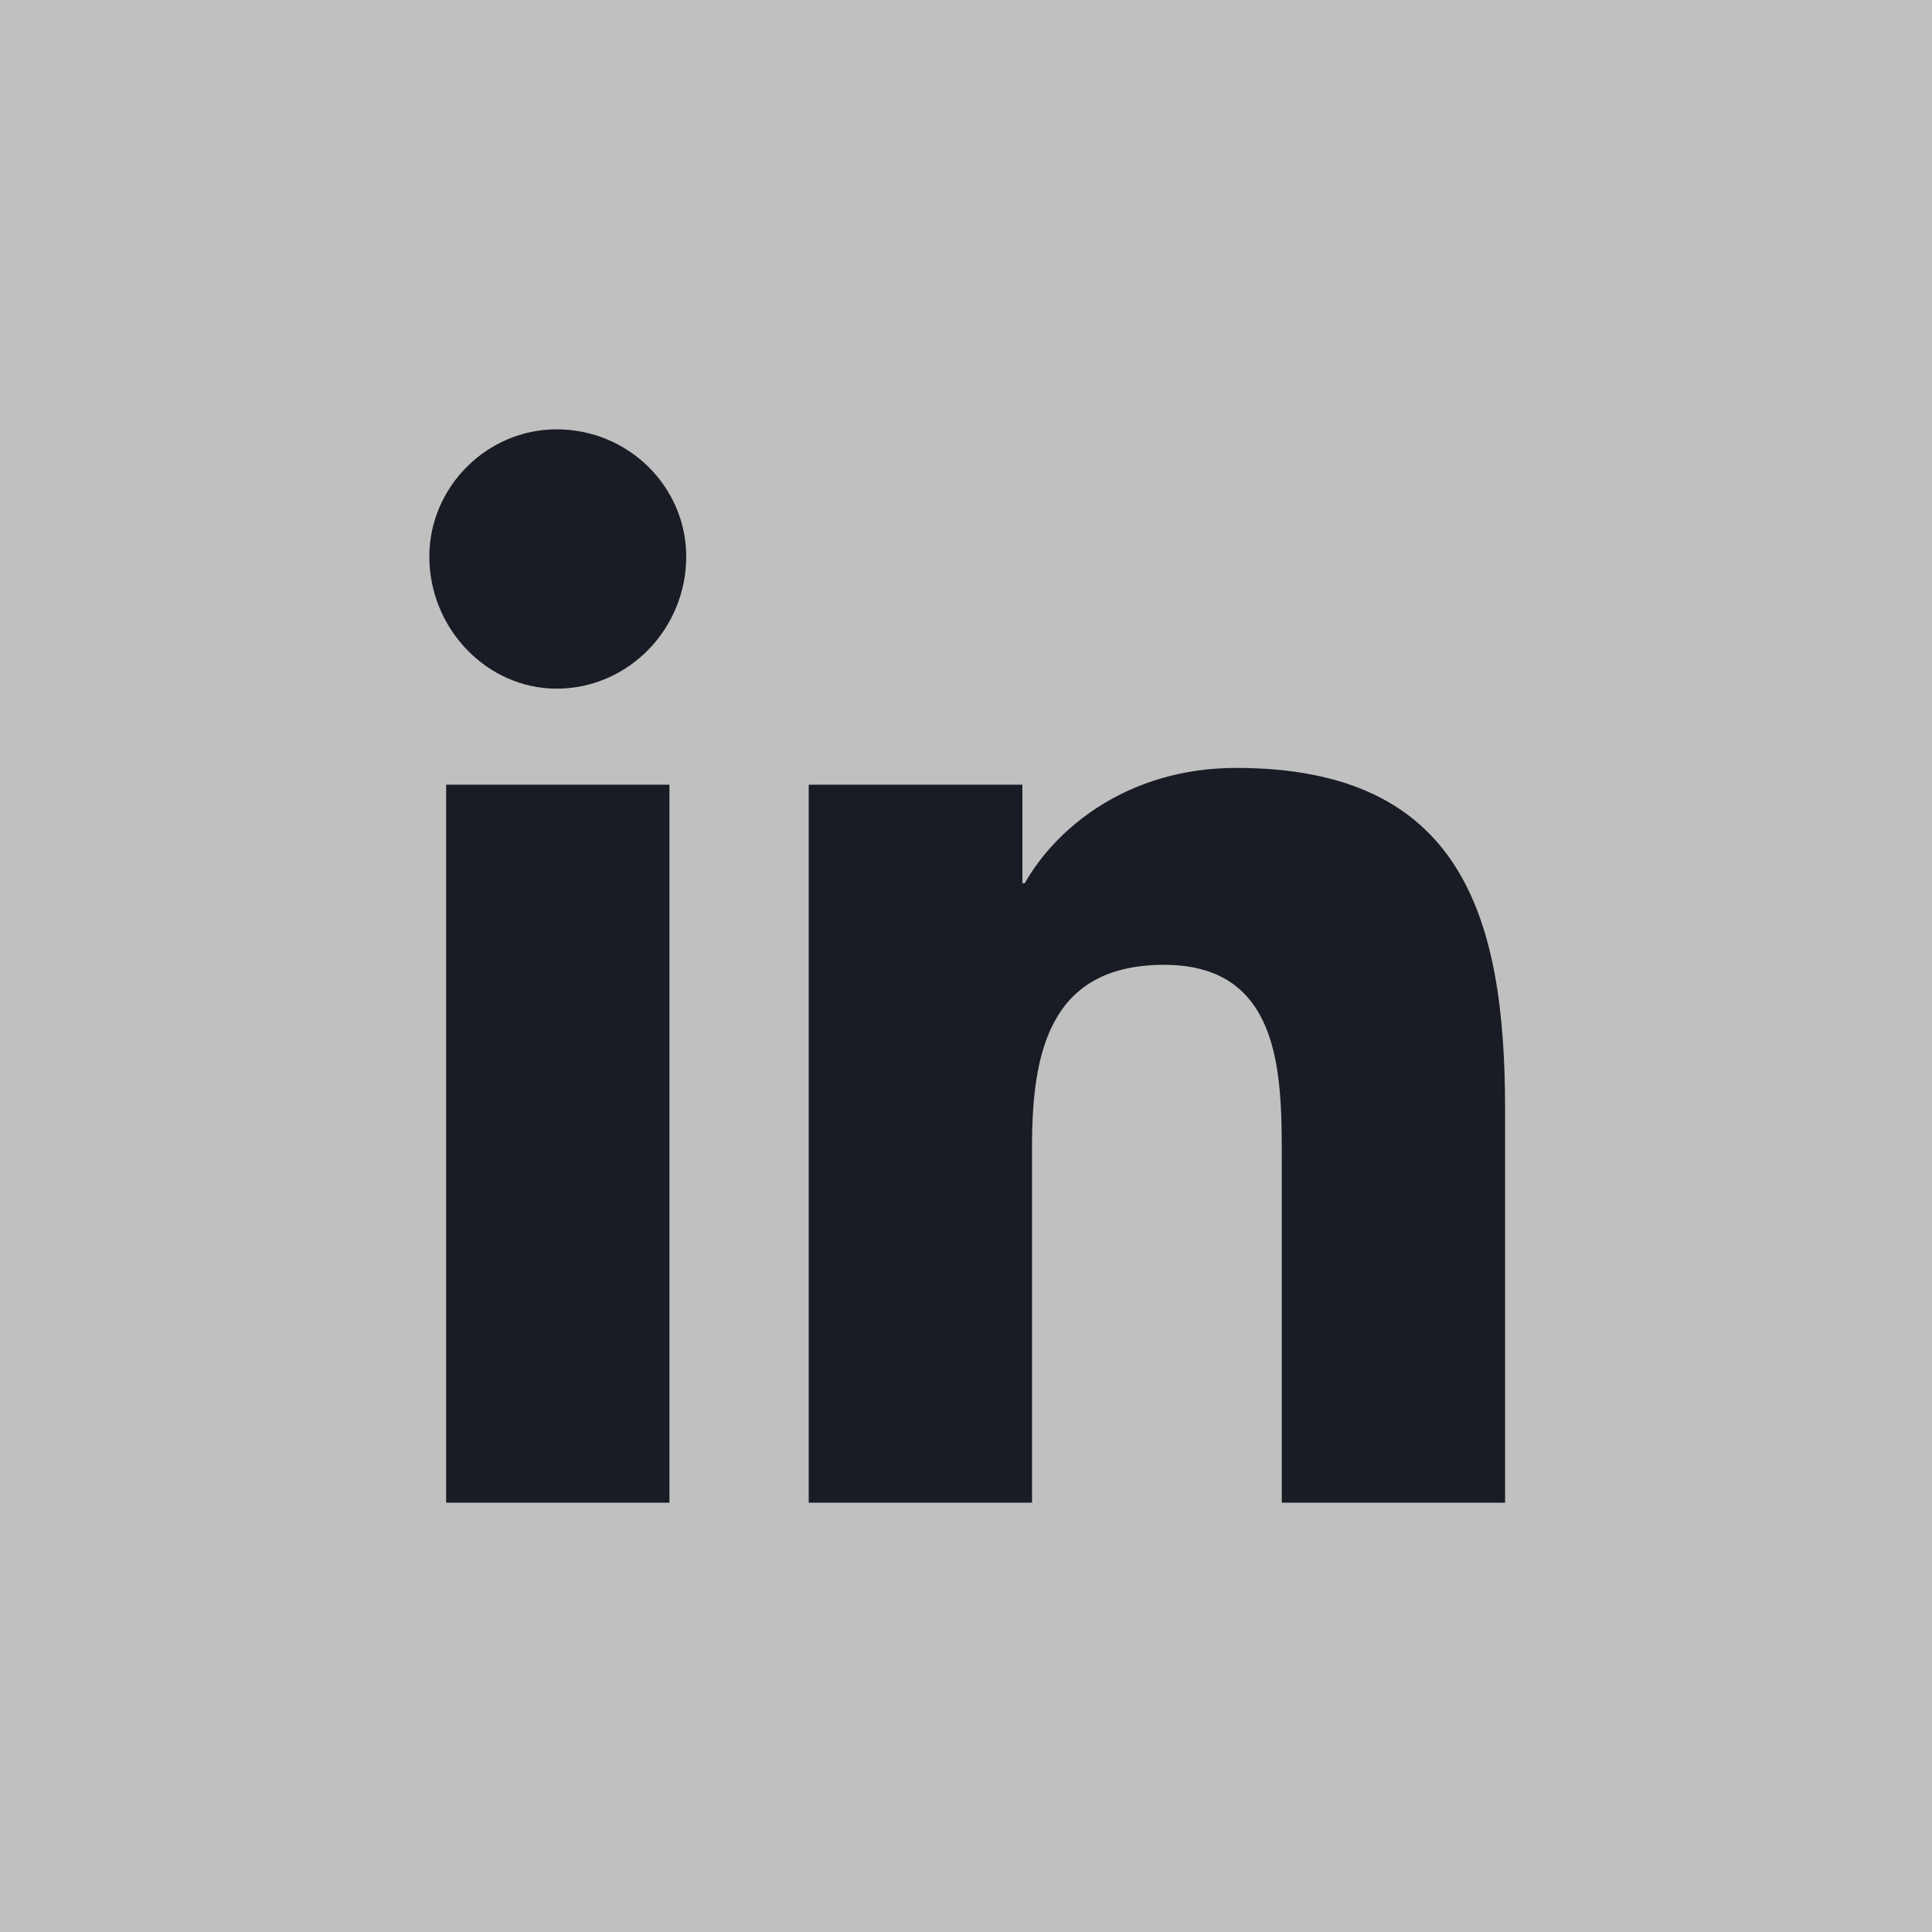 <svg xmlns="http://www.w3.org/2000/svg" xmlns:xlink="http://www.w3.org/1999/xlink" viewBox="0 0 36 36" fill="#cbd5e1"><rect x="0" y="0" width="36" height="36" fill="#808080" stroke="none"/><path d="M 18 36 C 8.059 36 0 36 0 36 L 0 0 C 0 0 8.059 0 18 0 L 18 0 C 27.941 0 36 0 36 0 L 36 36 C 36 36 27.941 36 18 36 Z" fill="rgba(255,255,255,0.5)"></path><path d="M 12.474 28 L 12.474 14.622 L 8.313 14.622 L 8.313 28 Z M 10.371 12.832 C 11.714 12.832 12.787 11.714 12.787 10.371 C 12.787 9.074 11.714 8 10.371 8 C 9.074 8 8 9.074 8 10.371 C 8 11.714 9.074 12.832 10.371 12.832 Z M 28.045 28 L 28.045 20.662 C 28.045 17.083 27.239 14.309 23.034 14.309 C 21.02 14.309 19.678 15.427 19.096 16.456 L 19.051 16.456 L 19.051 14.622 L 15.069 14.622 L 15.069 28 L 19.23 28 L 19.23 21.378 C 19.23 19.633 19.544 17.978 21.691 17.978 C 23.839 17.978 23.884 19.946 23.884 21.512 L 23.884 28 Z" fill="rgb(25, 28, 36) /* {&quot;name&quot;:&quot;Text&quot;} */"></path></svg>